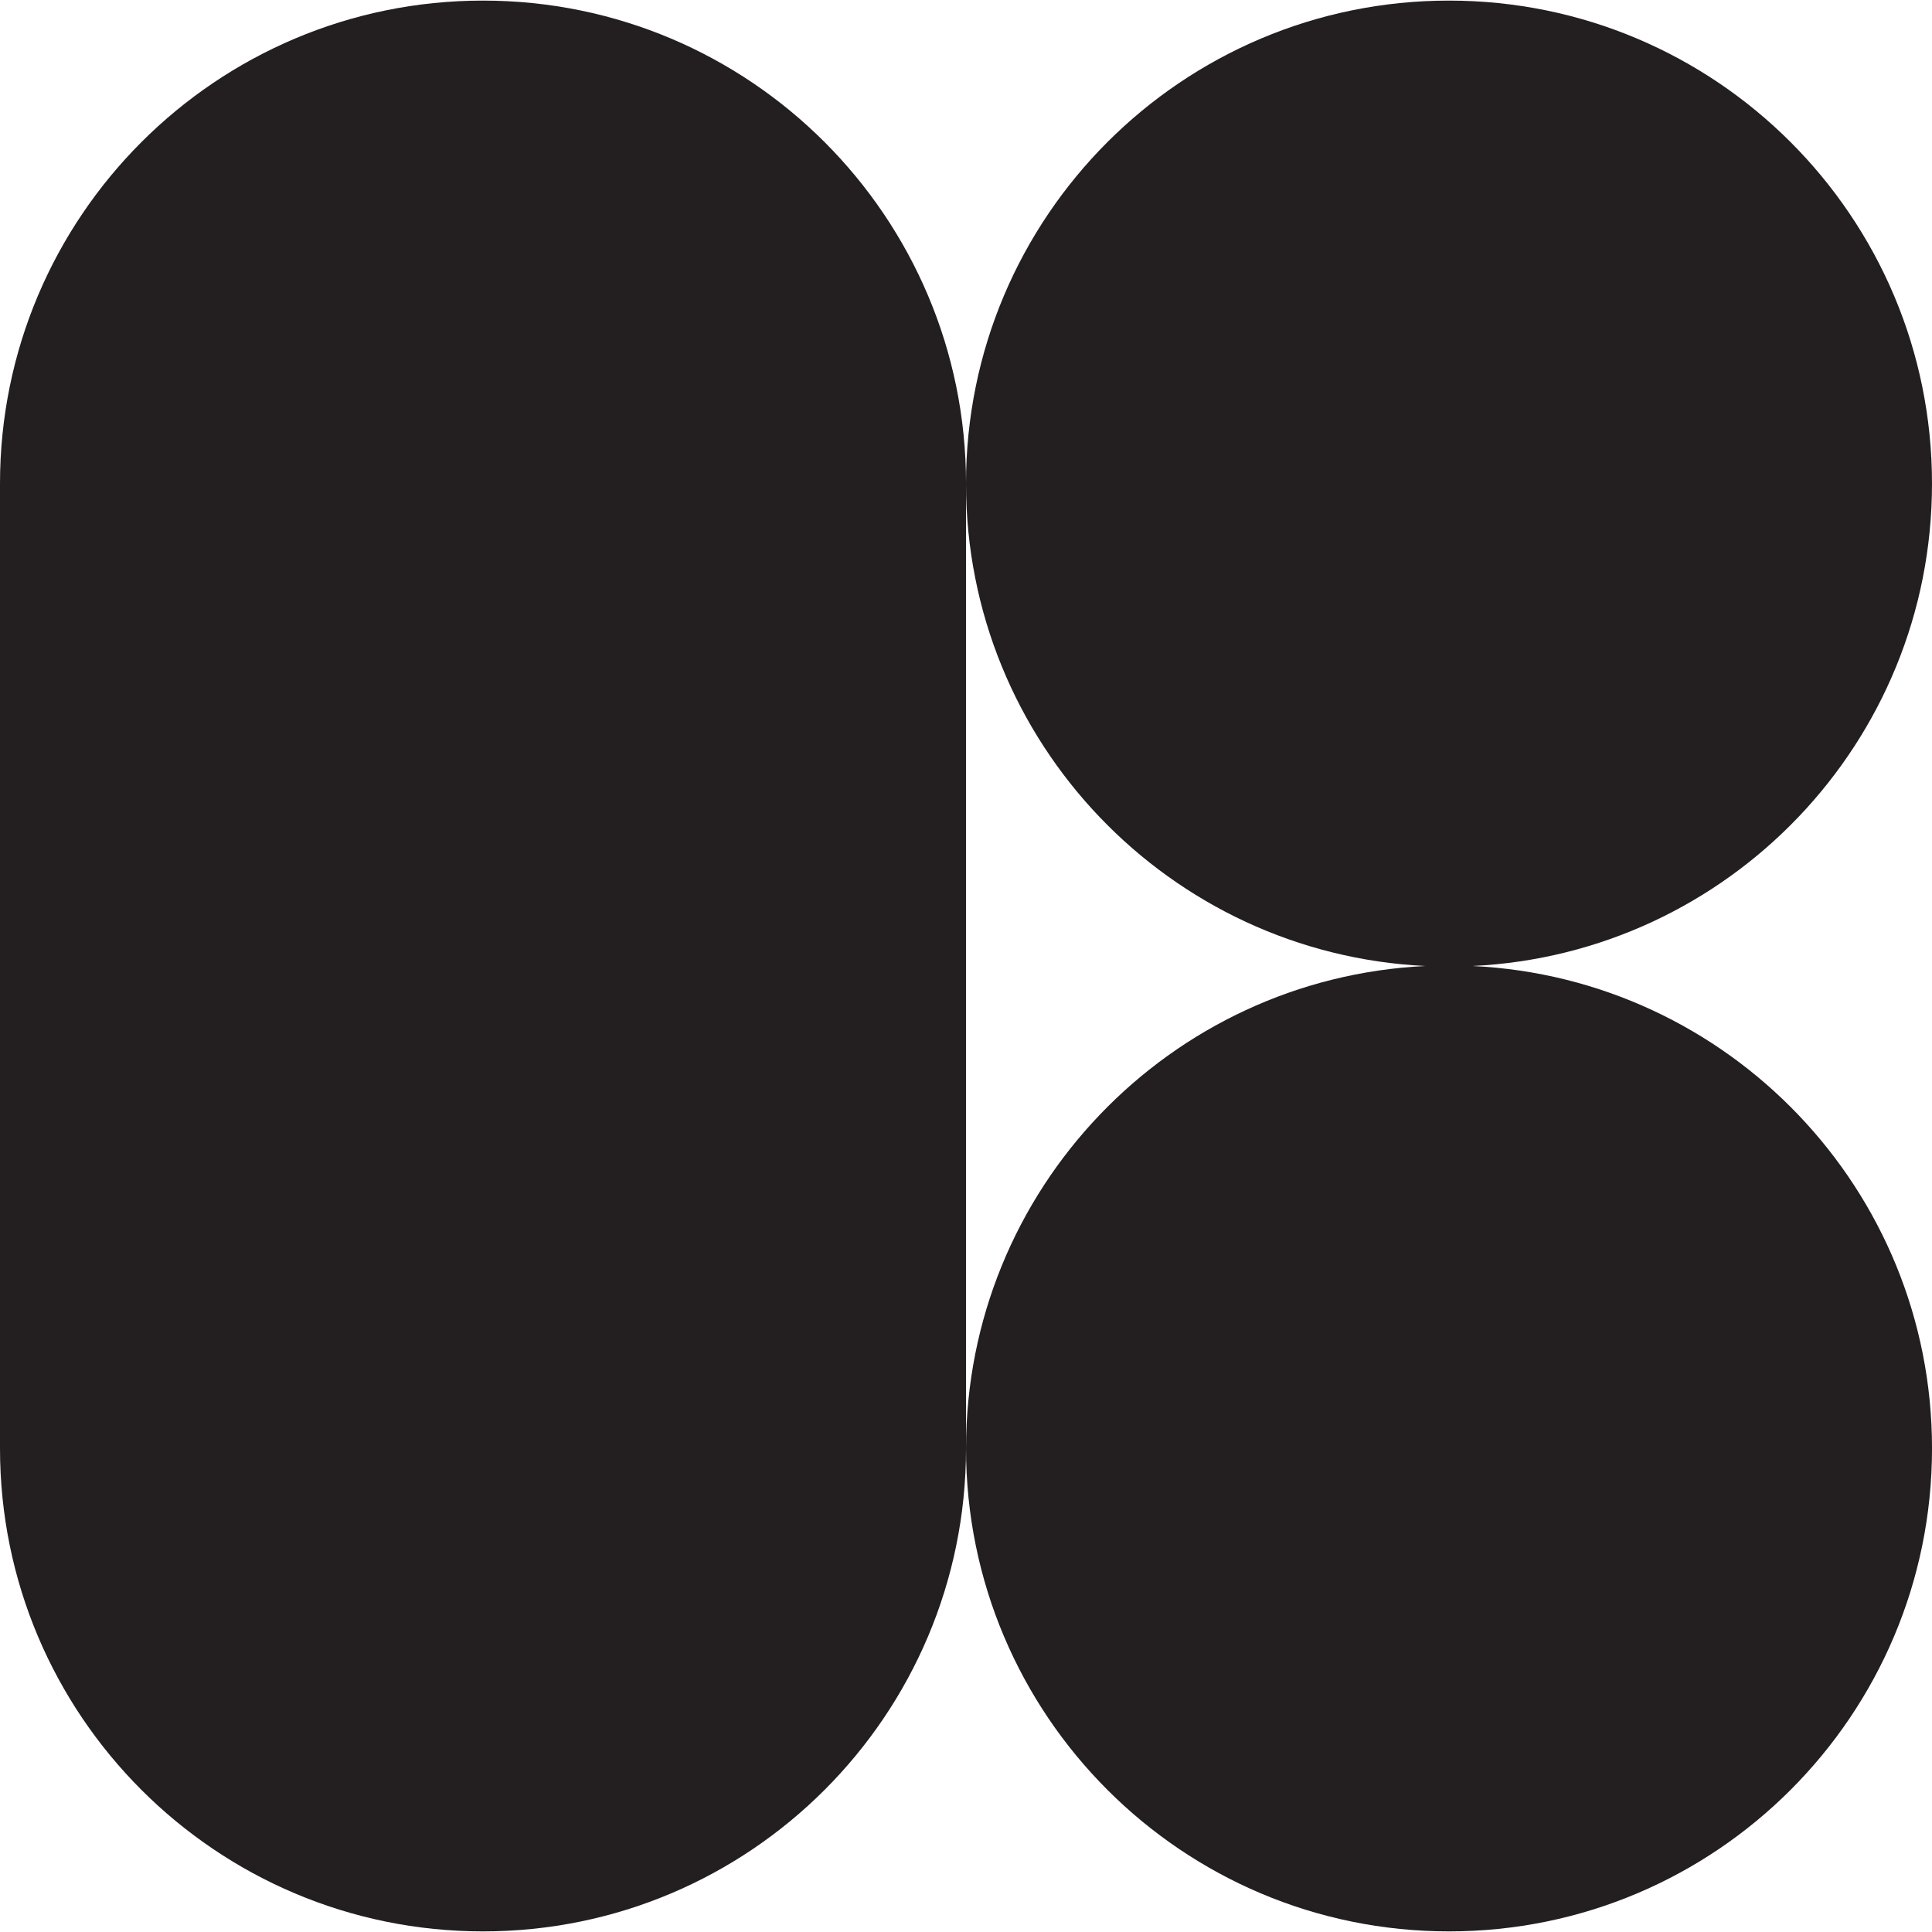 <svg xmlns="http://www.w3.org/2000/svg" xmlns:xlink="http://www.w3.org/1999/xlink" id="Layer_1" x="0px" y="0px" viewBox="0 0 1080 1080" style="enable-background:new 0 0 1080 1080;" xml:space="preserve"><style type="text/css">	.st0{fill:#231F20;}</style><g>	<path class="st0" d="M796.81,540c-142.99,6.88-256.8,124.97-256.8,269.66c0,149.12,120.87,270,270,270c149.12,0,270-120.88,270-270  c0-144.69-113.83-262.79-256.81-269.66C966.18,533.12,1080,415.03,1080,270.33c0-149.12-120.88-270-270-270  c-149.12,0-270,120.88-270,270C540.01,415.03,653.83,533.12,796.81,540z"></path>	<path class="st0" d="M270.01,1079.66c149.12,0,270-120.88,270-270v0V270.33c0-149.12-120.88-270-270-270  C120.89,0.34,0,121.22,0,270.33v539.33C0,958.78,120.89,1079.66,270.01,1079.66z"></path></g></svg>